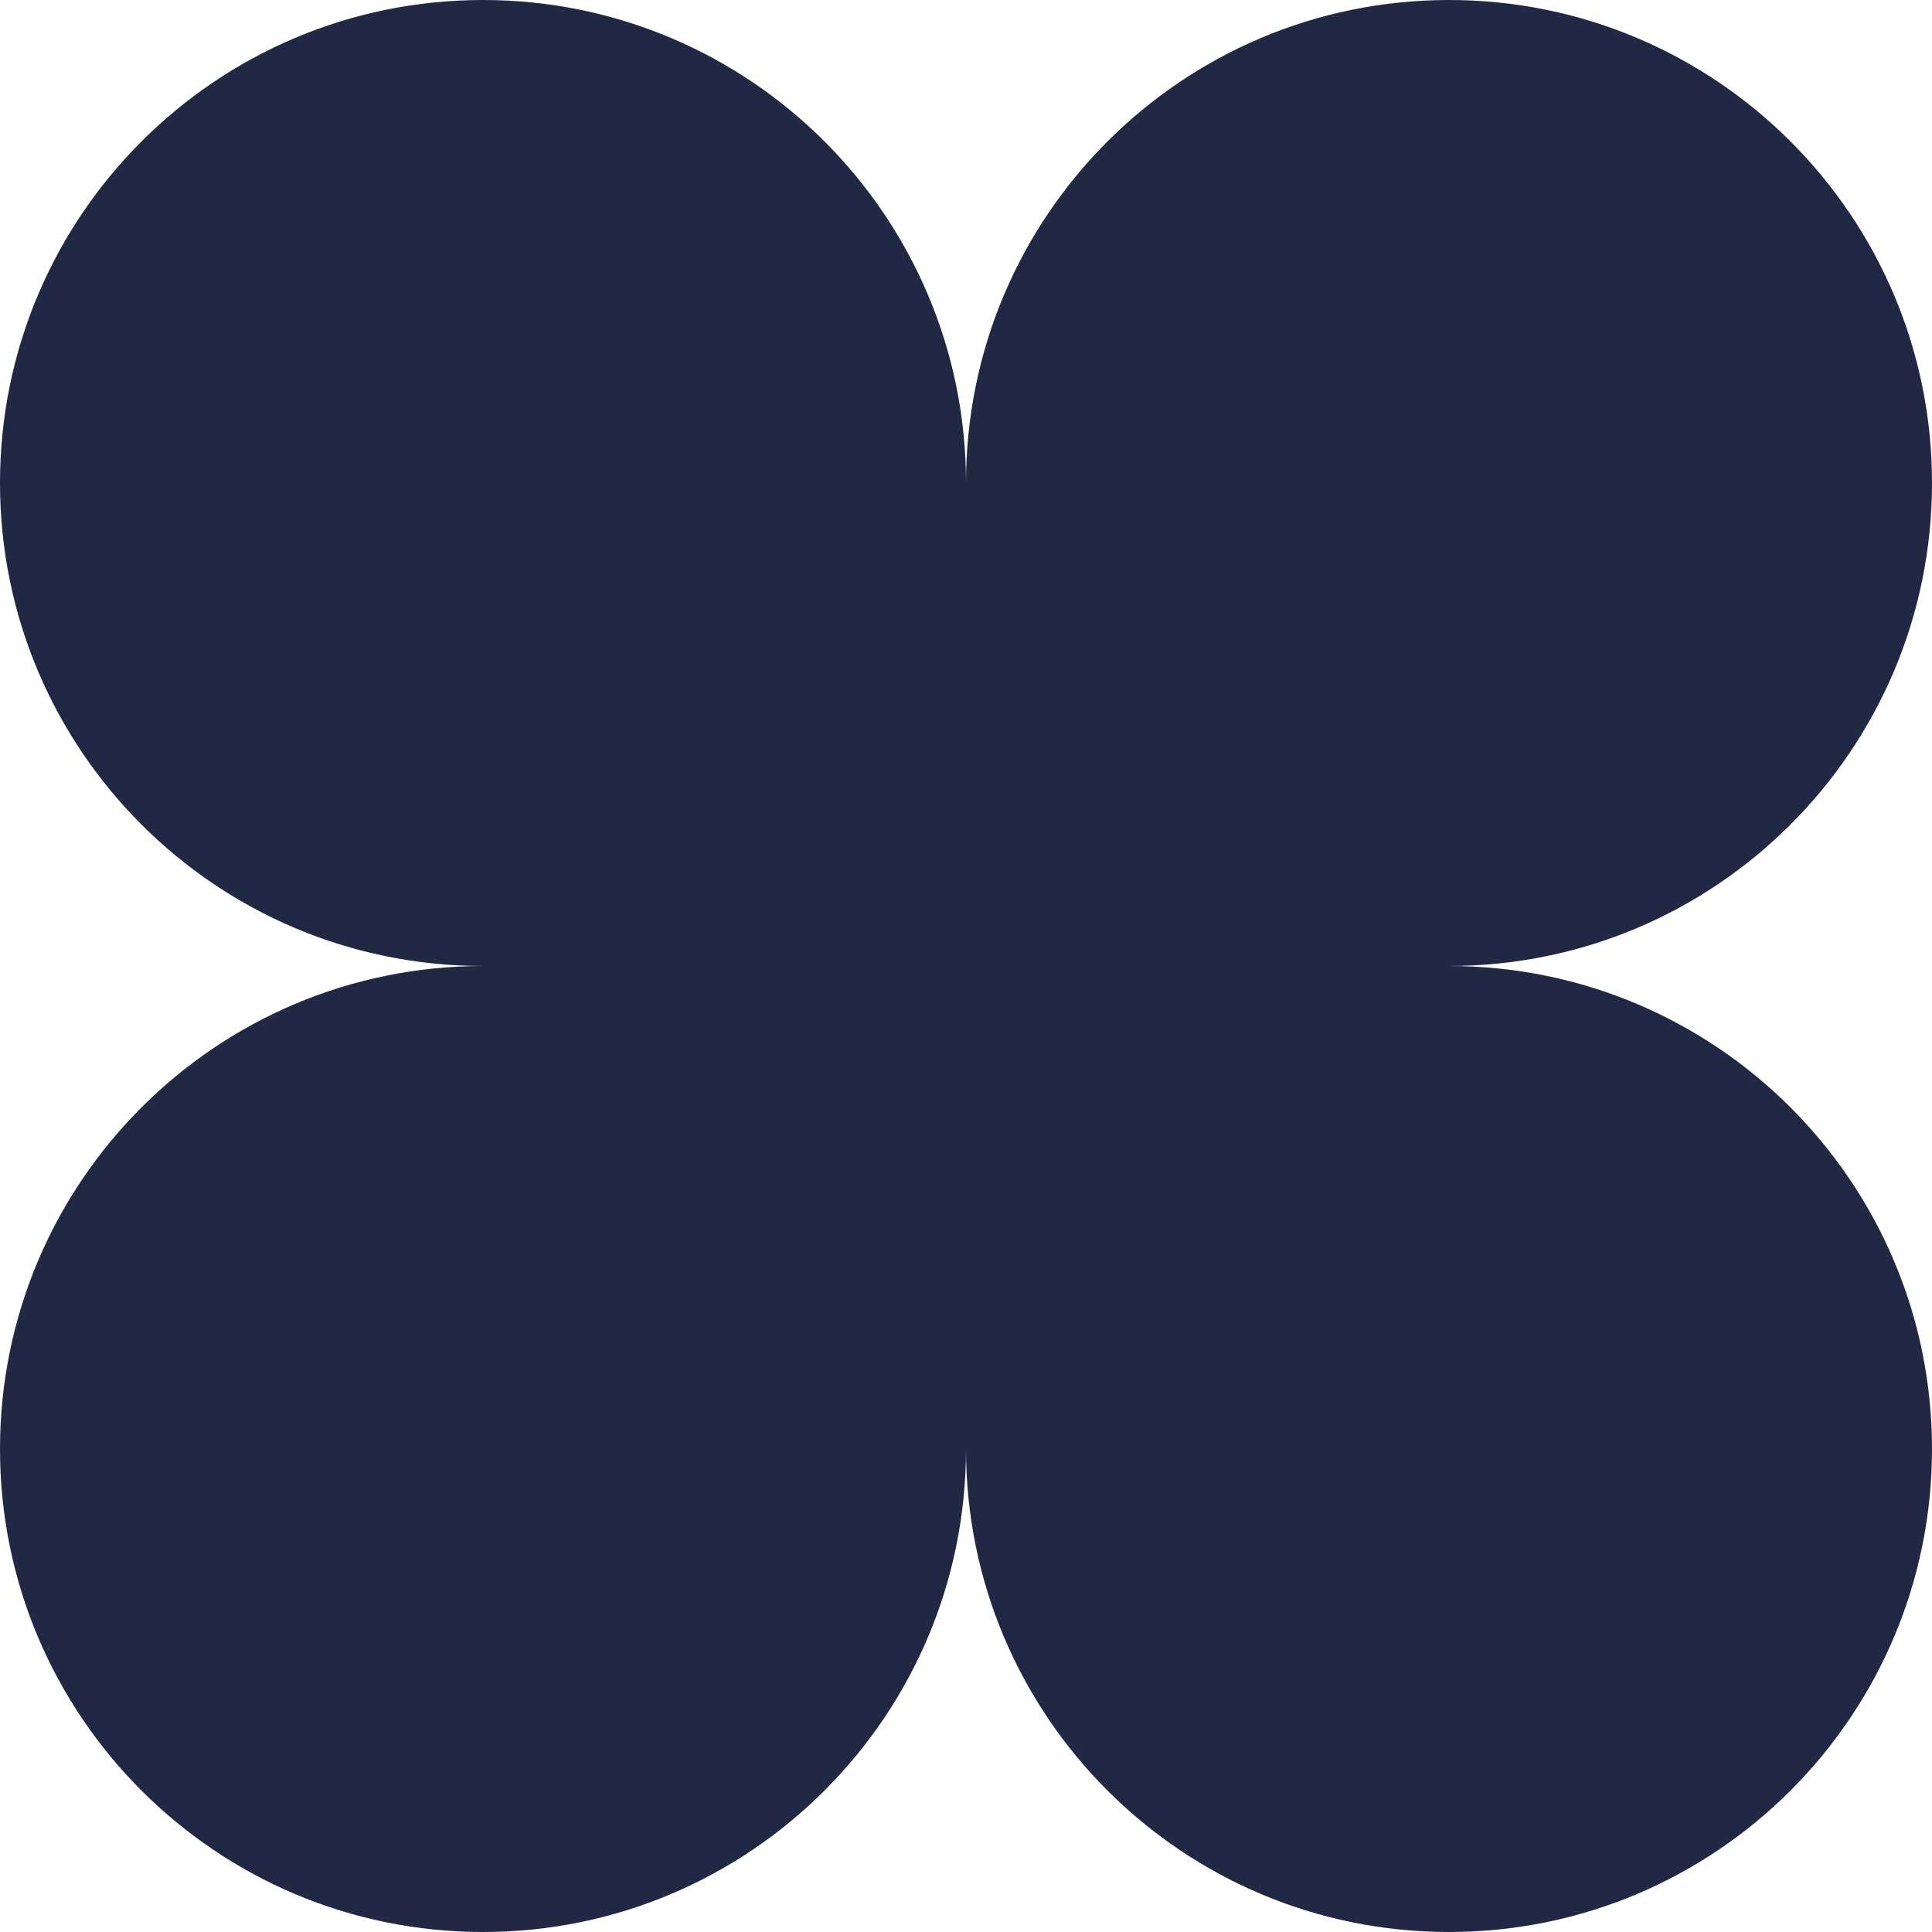 <?xml version="1.0" encoding="UTF-8"?> <svg xmlns="http://www.w3.org/2000/svg" width="51" height="51" viewBox="0 0 51 51" fill="none"><path d="M38.25 0C45.292 0 51 5.708 51 12.75C51 19.792 45.292 25.5 38.25 25.5C45.292 25.5 51 31.208 51 38.25C51 45.292 45.292 51 38.25 51C31.208 51 25.5 45.292 25.5 38.25C25.5 45.292 19.792 51 12.75 51C5.708 51 0 45.292 0 38.25C0 31.208 5.708 25.5 12.75 25.5C5.708 25.5 0 19.792 0 12.75C0 5.708 5.708 0 12.75 0C19.792 0 25.5 5.708 25.5 12.75C25.5 5.708 31.208 0 38.25 0Z" fill="#212844"></path></svg> 